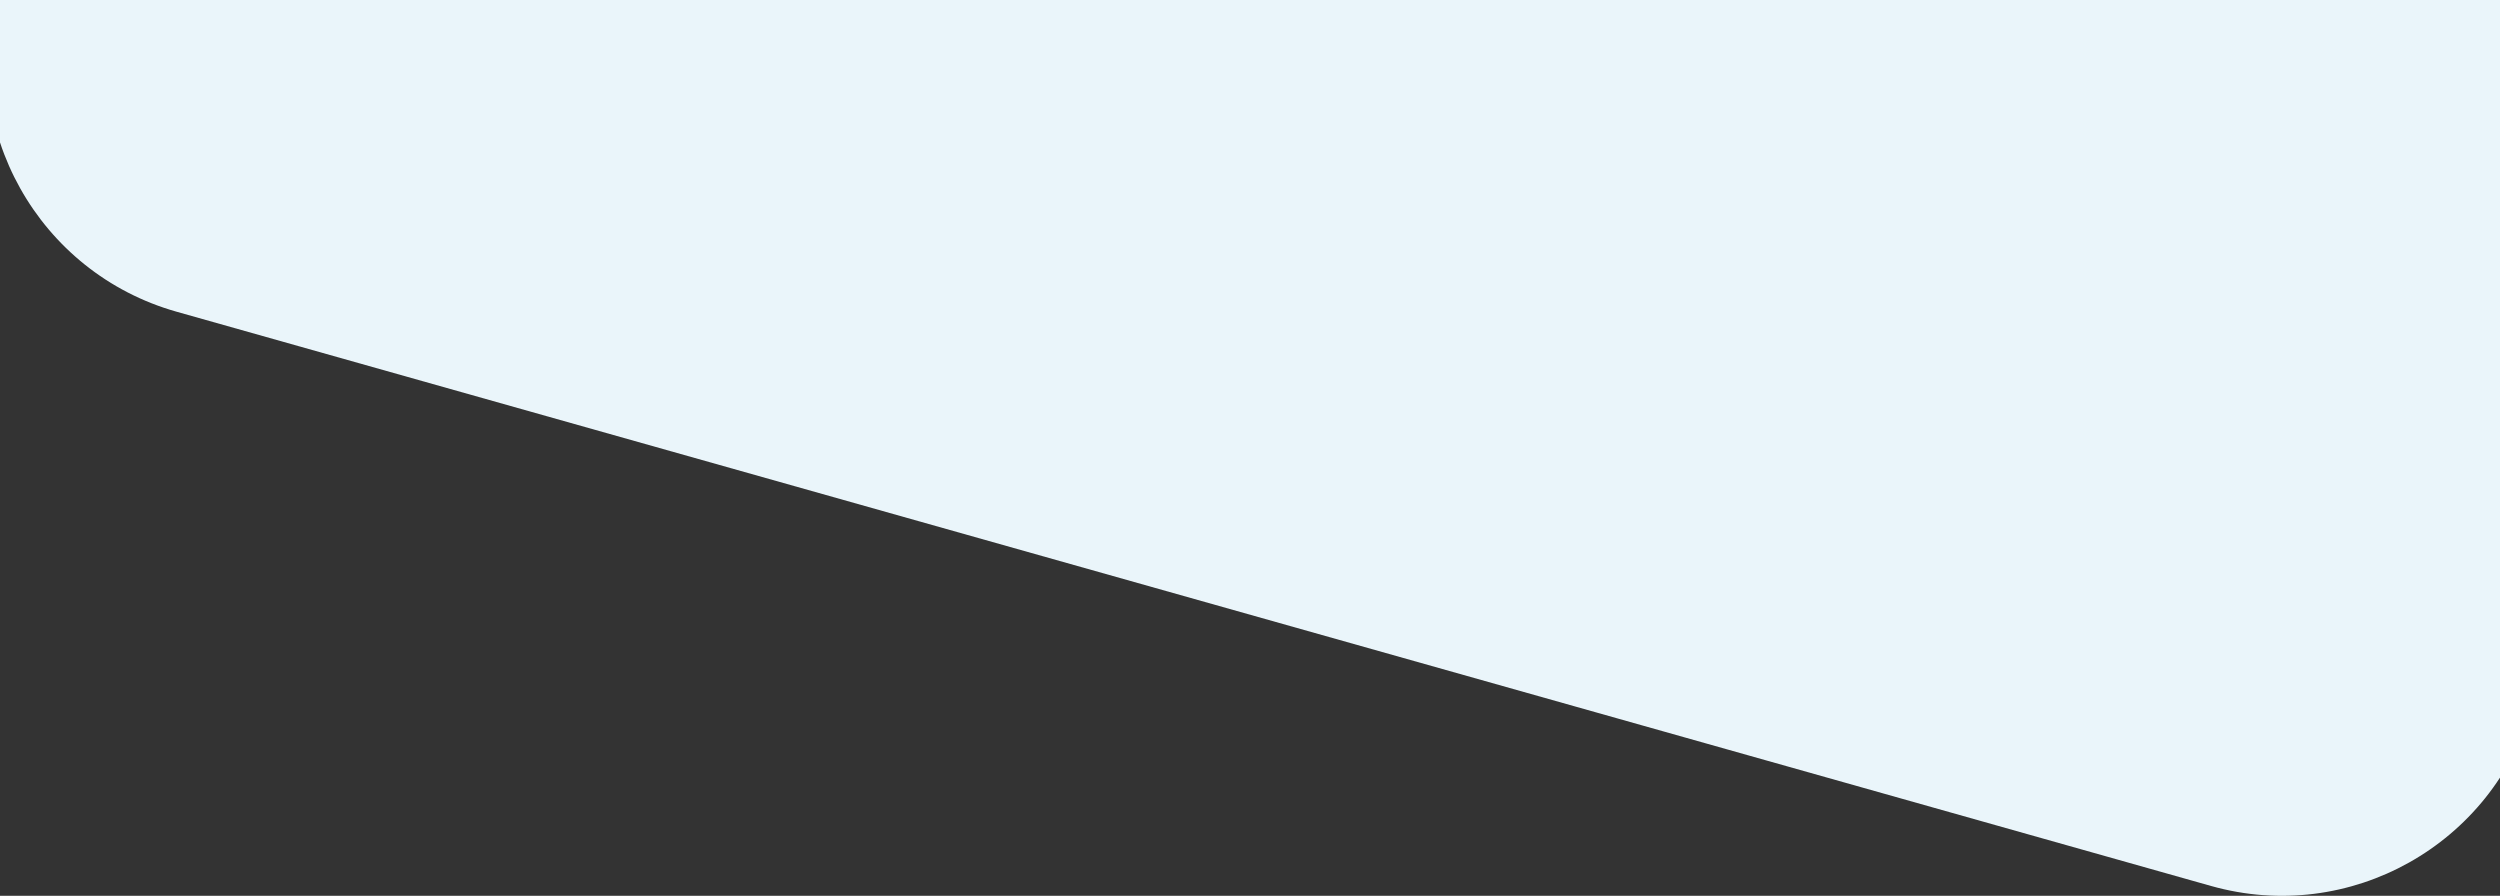 <svg width="1440" height="516" viewBox="0 0 1440 516" fill="none" xmlns="http://www.w3.org/2000/svg">
<rect x="0" y="0" width="1440" height="516" fill="#333333" stroke="none"/>
<path d="M105.556 -386L1566.07 26.247L1458.68 406.707C1436.18 486.434 1353.3 532.823 1273.57 510.319L101.779 179.566C22.052 157.062 -24.337 74.187 -1.833 -5.541L105.556 -386Z" fill="#EAF5FA"/>
</svg>
